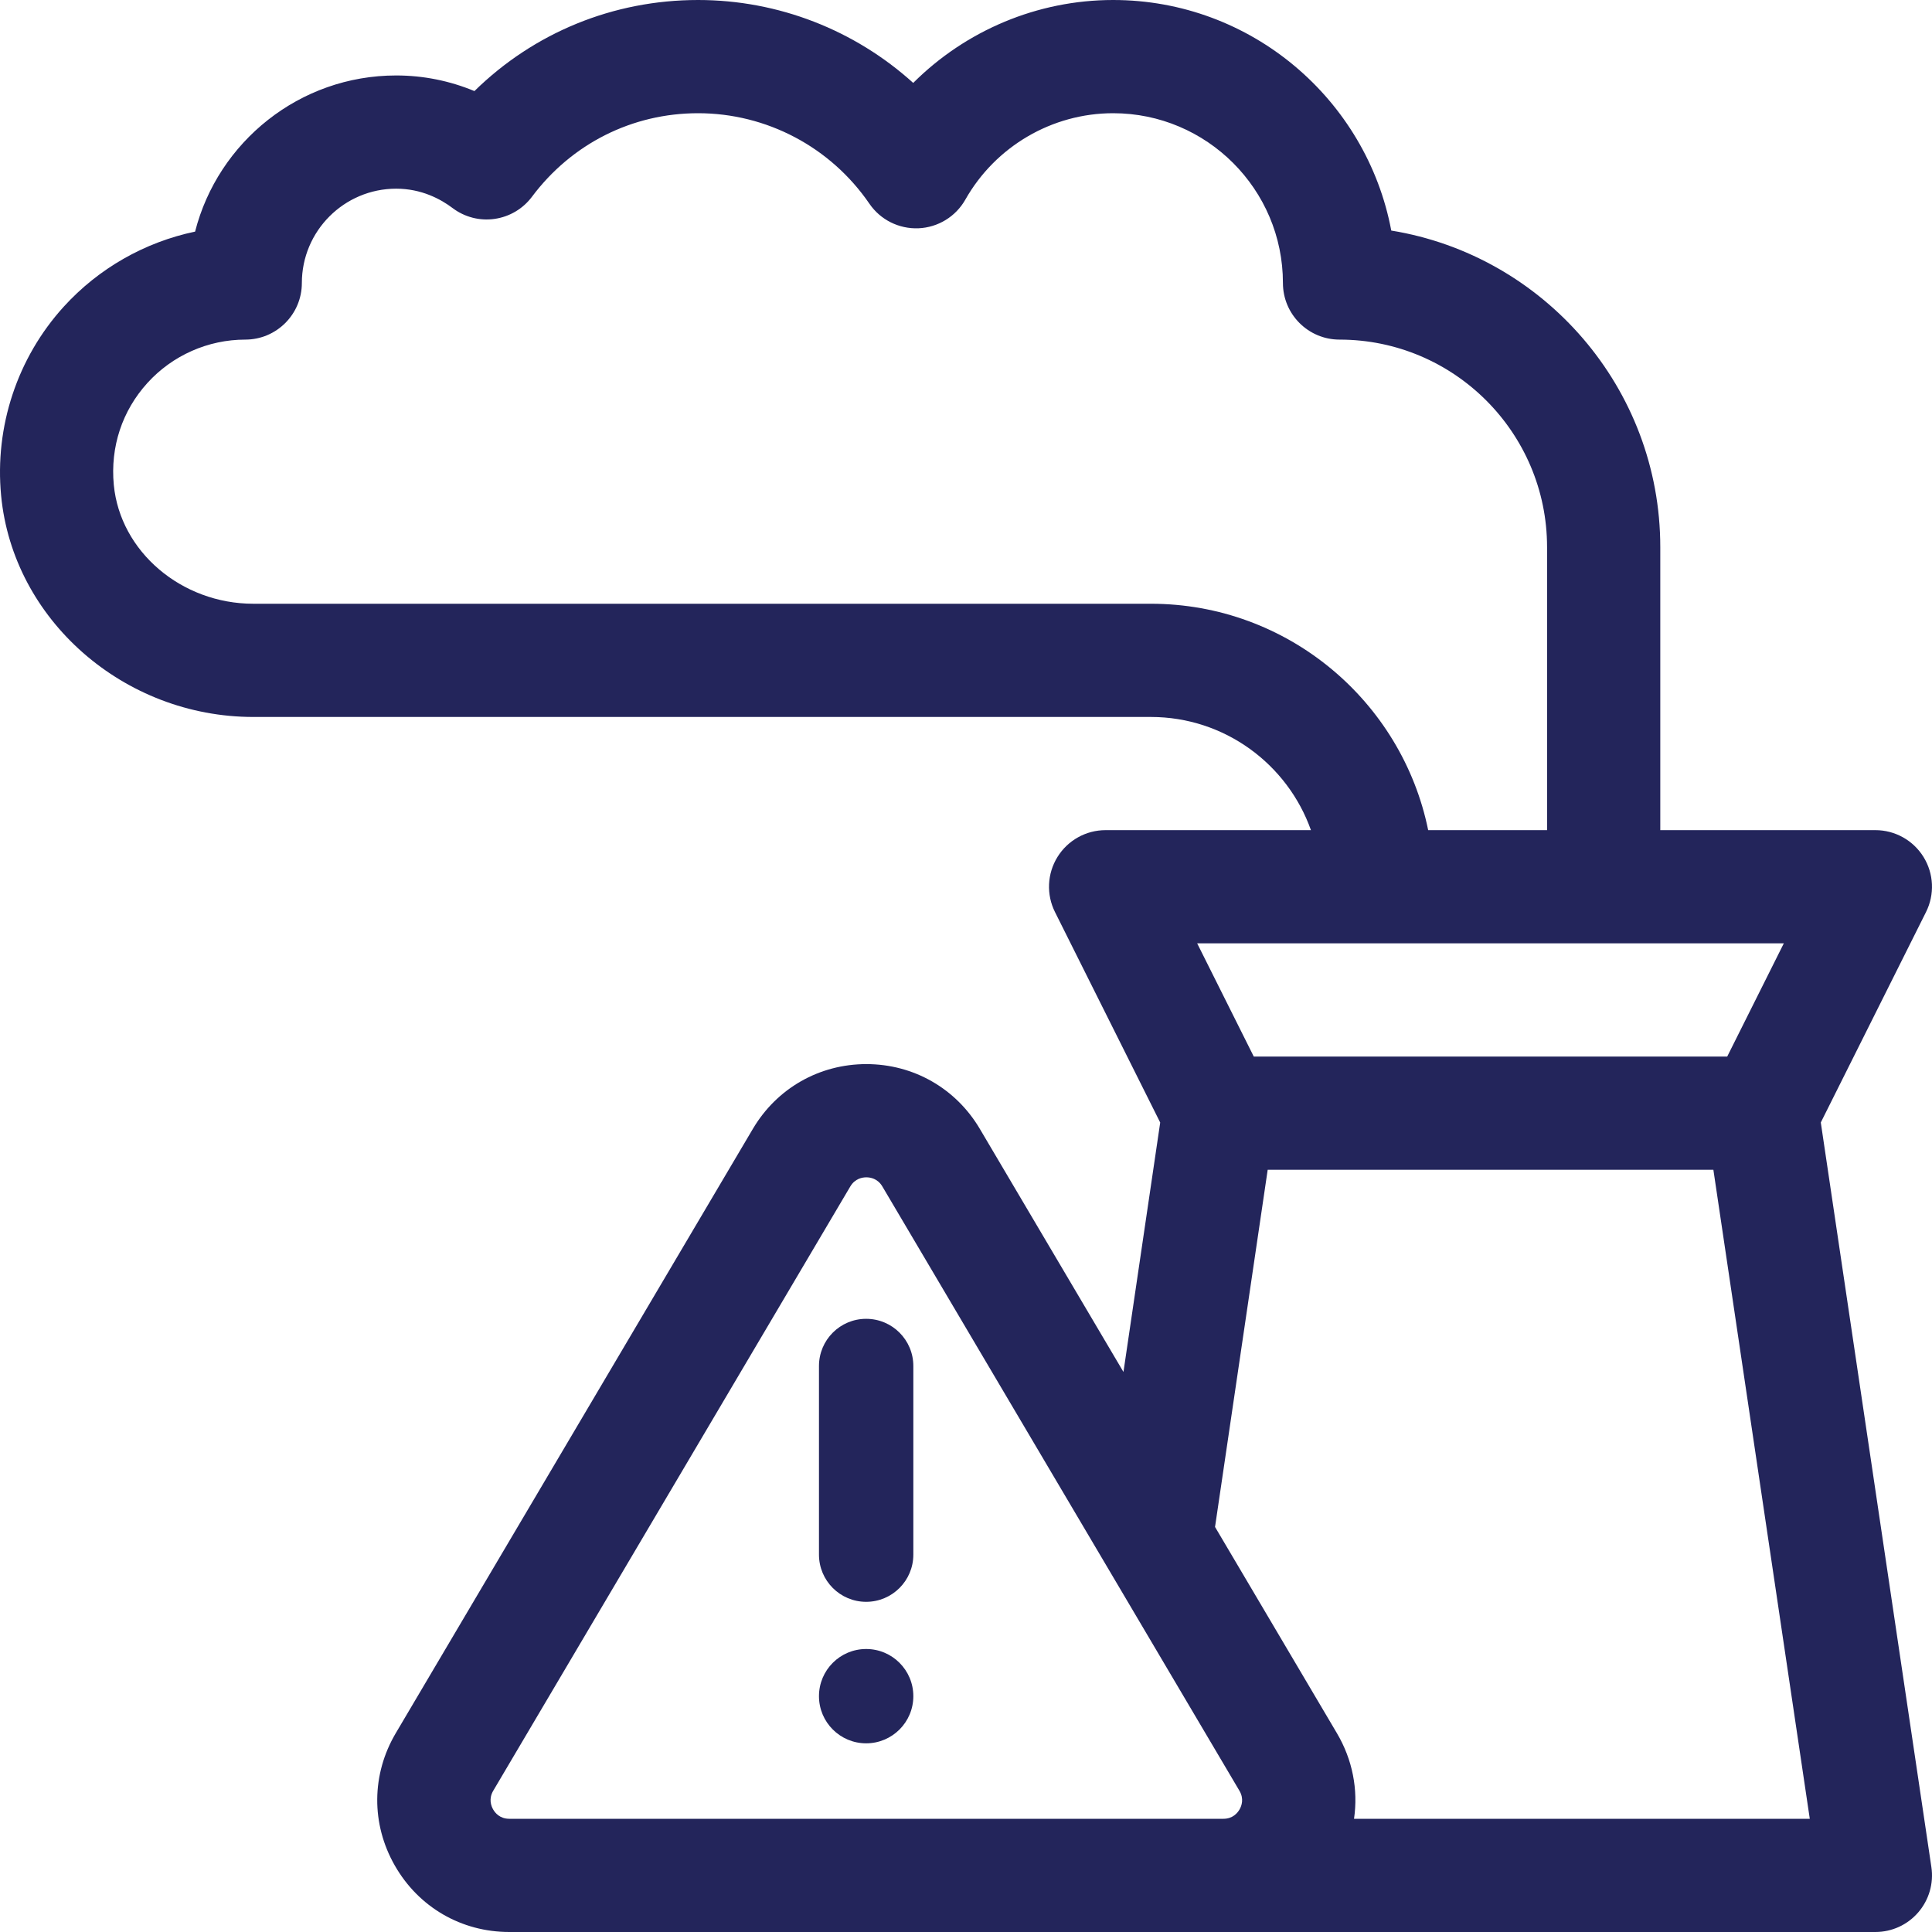 <?xml version="1.0" encoding="UTF-8"?> <svg xmlns="http://www.w3.org/2000/svg" width="50" height="50" viewBox="0 0 50 50" fill="none"><path d="M22.416 34.131C21.742 34.131 21.195 34.677 21.195 35.352V40.234C21.195 40.908 21.742 41.455 22.416 41.455C23.09 41.455 23.637 40.908 23.637 40.234V35.352C23.637 34.677 23.09 34.131 22.416 34.131Z" fill="#23255B"></path><path d="M22.416 45.117C23.09 45.117 23.637 44.571 23.637 43.897C23.637 43.222 23.09 42.676 22.416 42.676C21.742 42.676 21.195 43.222 21.195 43.897C21.195 44.571 21.742 45.117 22.416 45.117Z" fill="#23255B"></path><path d="M47.122 29.05L49.845 23.604C50.072 23.15 50.048 22.611 49.781 22.179C49.514 21.747 49.043 21.484 48.535 21.484H42.968V14.16C42.968 10.039 39.949 6.609 36.006 5.967C35.368 2.575 32.383 0 28.808 0C26.846 0 24.99 0.792 23.634 2.146C22.123 0.78 20.146 0 18.066 0C15.868 0 13.819 0.846 12.278 2.357C11.638 2.091 10.954 1.953 10.253 1.953C7.75 1.953 5.642 3.674 5.049 5.994C3.75 6.266 2.555 6.942 1.649 7.938C0.449 9.258 -0.142 11.04 0.029 12.826C0.335 16.038 3.203 18.555 6.557 18.555H29.784C31.694 18.555 33.322 19.779 33.927 21.484H28.613C28.105 21.484 27.634 21.747 27.367 22.179C27.1 22.611 27.076 23.15 27.303 23.604L30.026 29.051L29.075 35.506L25.358 29.215C24.738 28.166 23.64 27.539 22.421 27.539C21.202 27.539 20.104 28.166 19.484 29.215L10.243 44.853C9.612 45.921 9.602 47.202 10.217 48.279C10.832 49.357 11.939 50 13.18 50H48.535C48.961 50 49.366 49.815 49.644 49.492C49.923 49.169 50.047 48.741 49.984 48.32L47.122 29.05ZM29.784 15.625H6.557C4.696 15.625 3.11 14.273 2.945 12.548C2.852 11.567 3.161 10.63 3.817 9.909C4.464 9.197 5.386 8.789 6.347 8.789C7.156 8.789 7.812 8.133 7.812 7.324C7.812 5.978 8.907 4.883 10.253 4.883C10.91 4.883 11.409 5.155 11.712 5.384C12.023 5.619 12.415 5.721 12.8 5.665C13.186 5.61 13.534 5.404 13.767 5.092C14.796 3.718 16.362 2.93 18.066 2.93C19.838 2.93 21.495 3.805 22.5 5.272C22.785 5.689 23.264 5.928 23.771 5.908C24.276 5.886 24.734 5.606 24.983 5.166C25.764 3.787 27.229 2.93 28.808 2.93C31.231 2.93 33.202 4.901 33.202 7.324C33.202 8.133 33.858 8.789 34.667 8.789C37.629 8.789 40.038 11.198 40.038 14.16V21.484H36.961C36.281 18.145 33.322 15.625 29.784 15.625ZM46.165 24.414L44.7 27.344H32.448L30.983 24.414H46.165ZM32.08 46.827C32.028 46.918 31.905 47.07 31.662 47.07H13.18C12.937 47.07 12.813 46.918 12.762 46.827C12.71 46.737 12.642 46.553 12.765 46.344L22.006 30.705C22.128 30.5 22.318 30.469 22.421 30.469C22.523 30.469 22.714 30.5 22.835 30.705L32.076 46.344C32.2 46.553 32.132 46.737 32.08 46.827ZM35.042 47.07C35.152 46.317 35.005 45.541 34.598 44.853L31.445 39.517L32.808 30.273H44.342L46.837 47.07H35.042Z" fill="#23255B"></path></svg> 